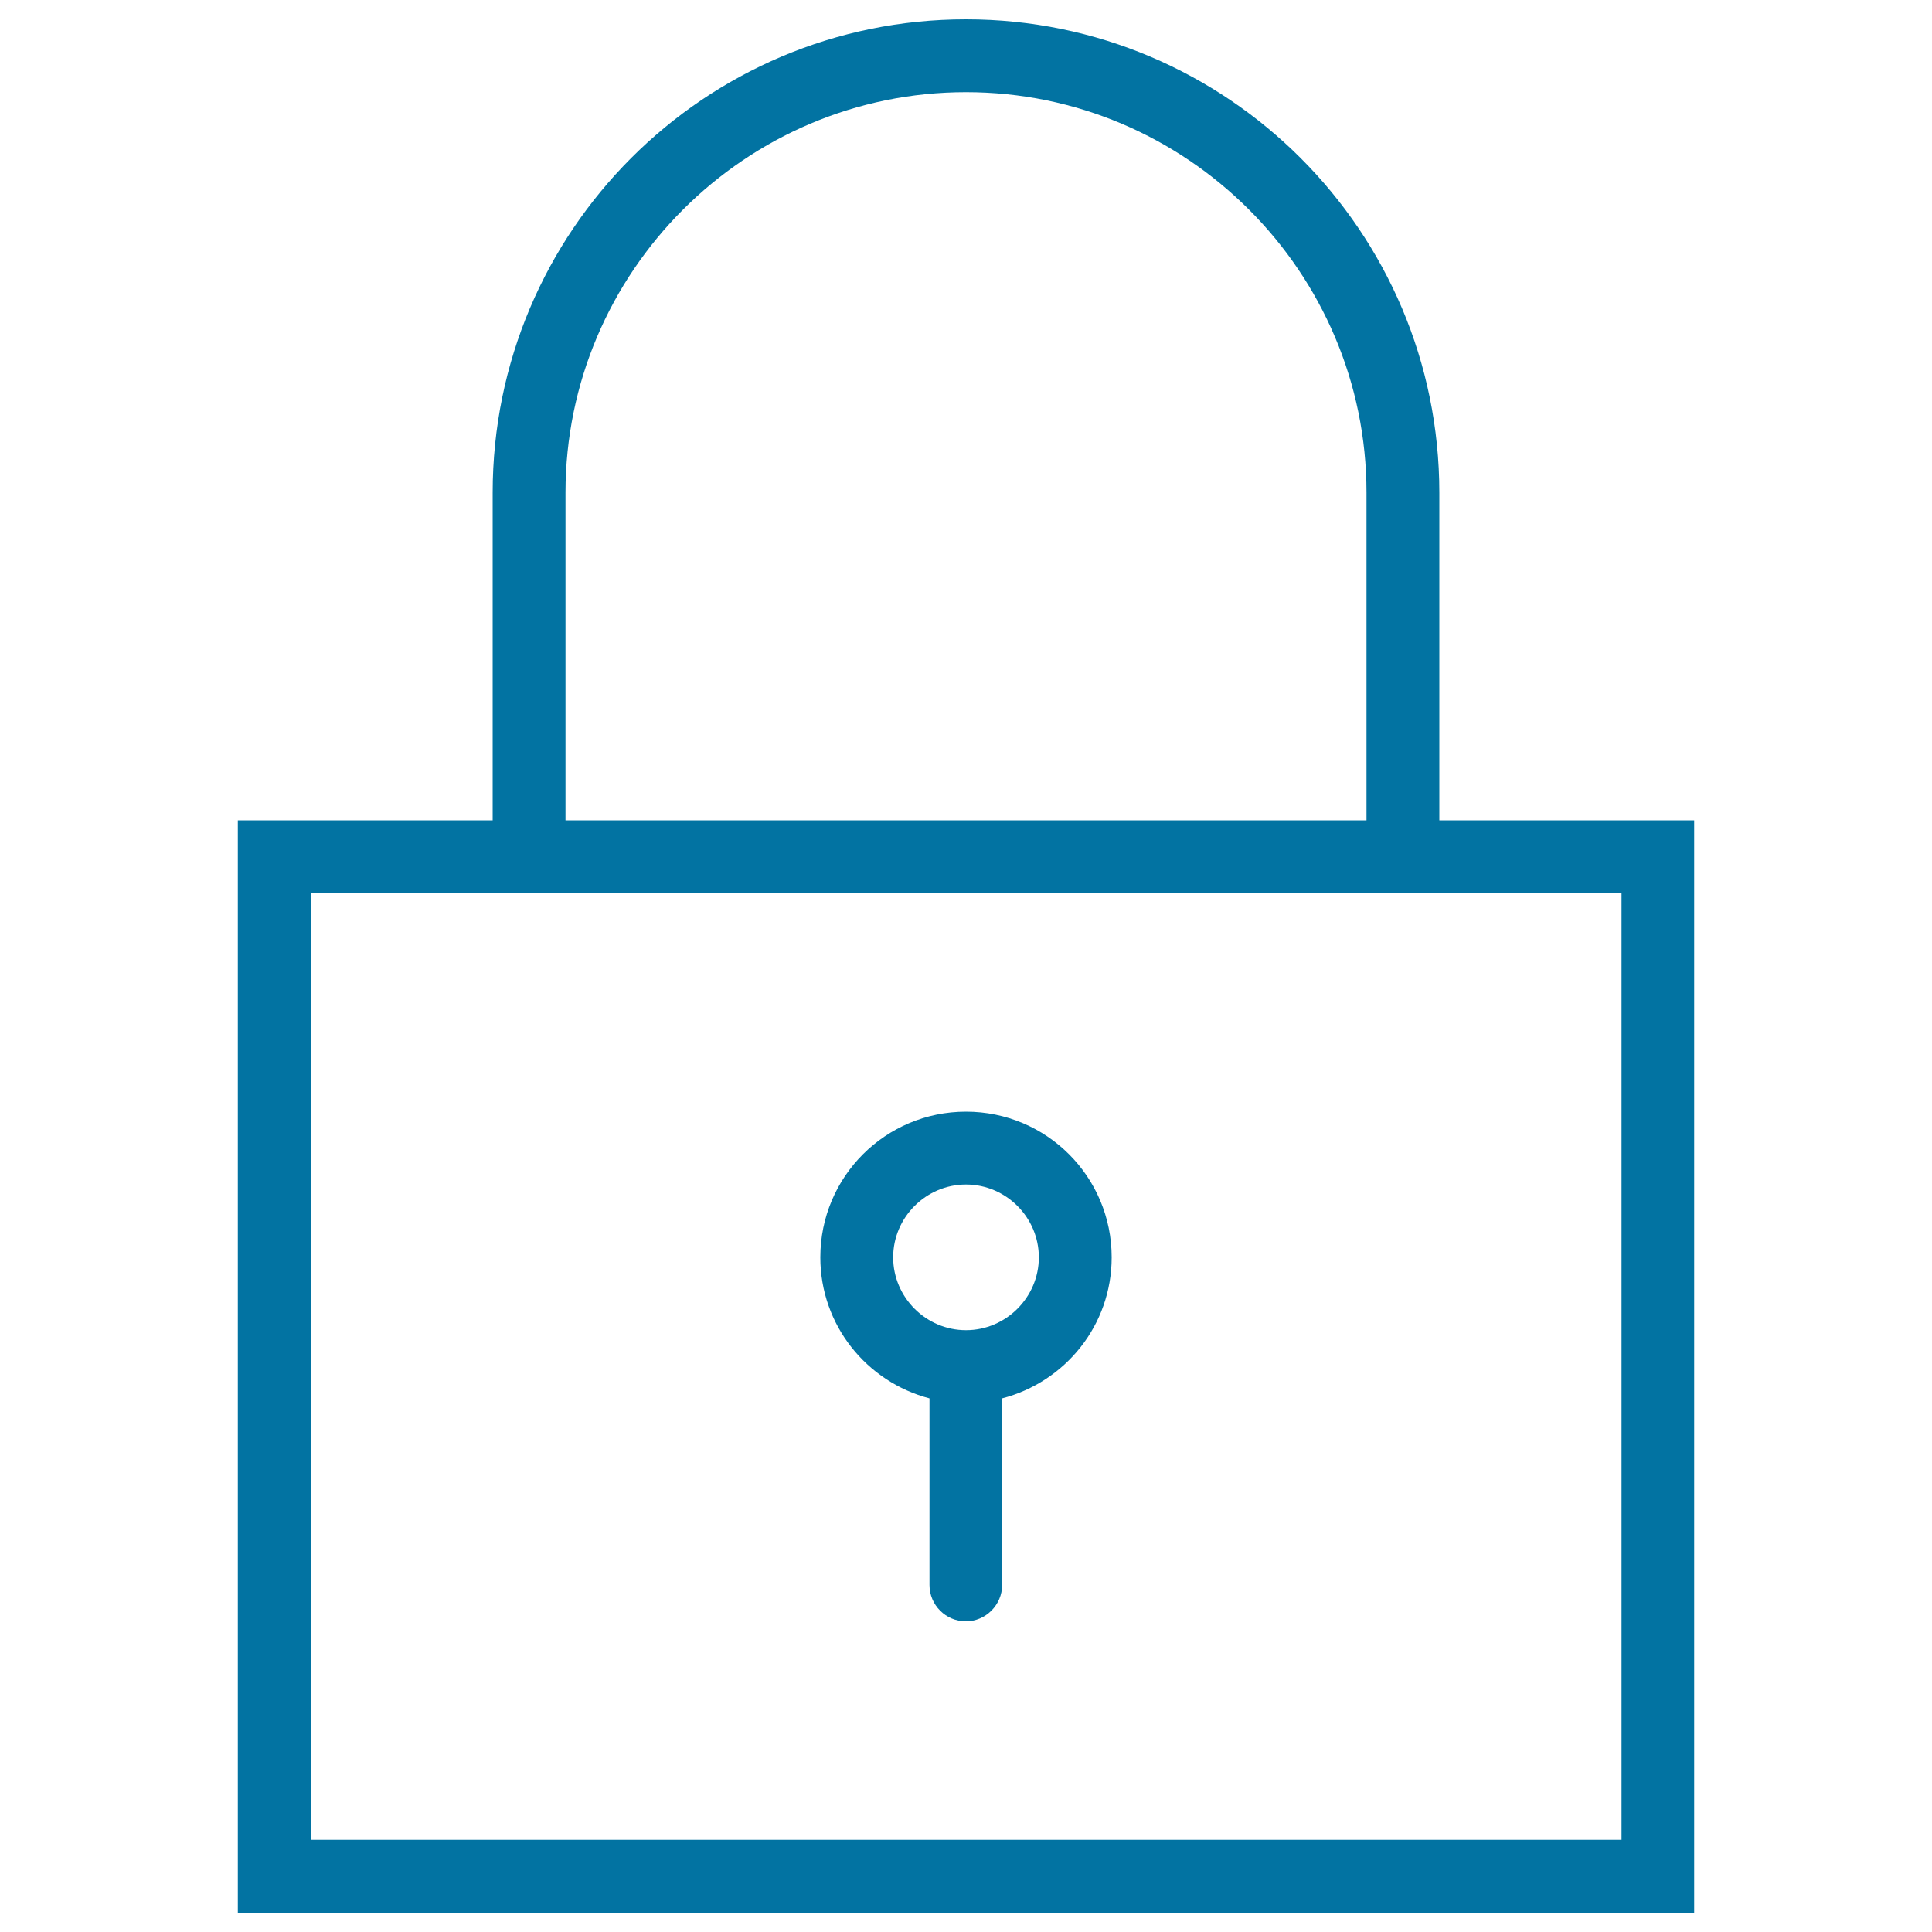 <svg xmlns="http://www.w3.org/2000/svg" viewBox="0 0 1000 1000" style="fill:#0273a2">
<title>Ios Locked Outline SVG icon</title>
<path d="M745,424.6V255c0-135.2-109.8-245-245-245c-135.5,0-245,109.8-245,245v169.6H123.1V990h753.8V424.6H745z M292.7,255c0-114.3,93.1-207.3,207.3-207.3S707.3,140.7,707.3,255v169.6H292.7V255z M839.2,952.3H160.8v-490h678.5V952.3z"/><path d="M575.4,650.8c0-41.7-33.7-75.4-75.4-75.4s-75.4,33.7-75.4,75.4c0,35.1,24,64.5,56.5,73v96.6c0,10.4,8.5,18.8,18.8,18.8s18.8-8.5,18.8-18.8v-96.6C551.4,715.3,575.4,685.9,575.4,650.8z M500,688.5c-20.7,0-37.7-17-37.7-37.7c0-20.7,17-37.7,37.7-37.7c20.7,0,37.7,17,37.7,37.7C537.7,671.5,520.7,688.5,500,688.5z"/>
</svg>
